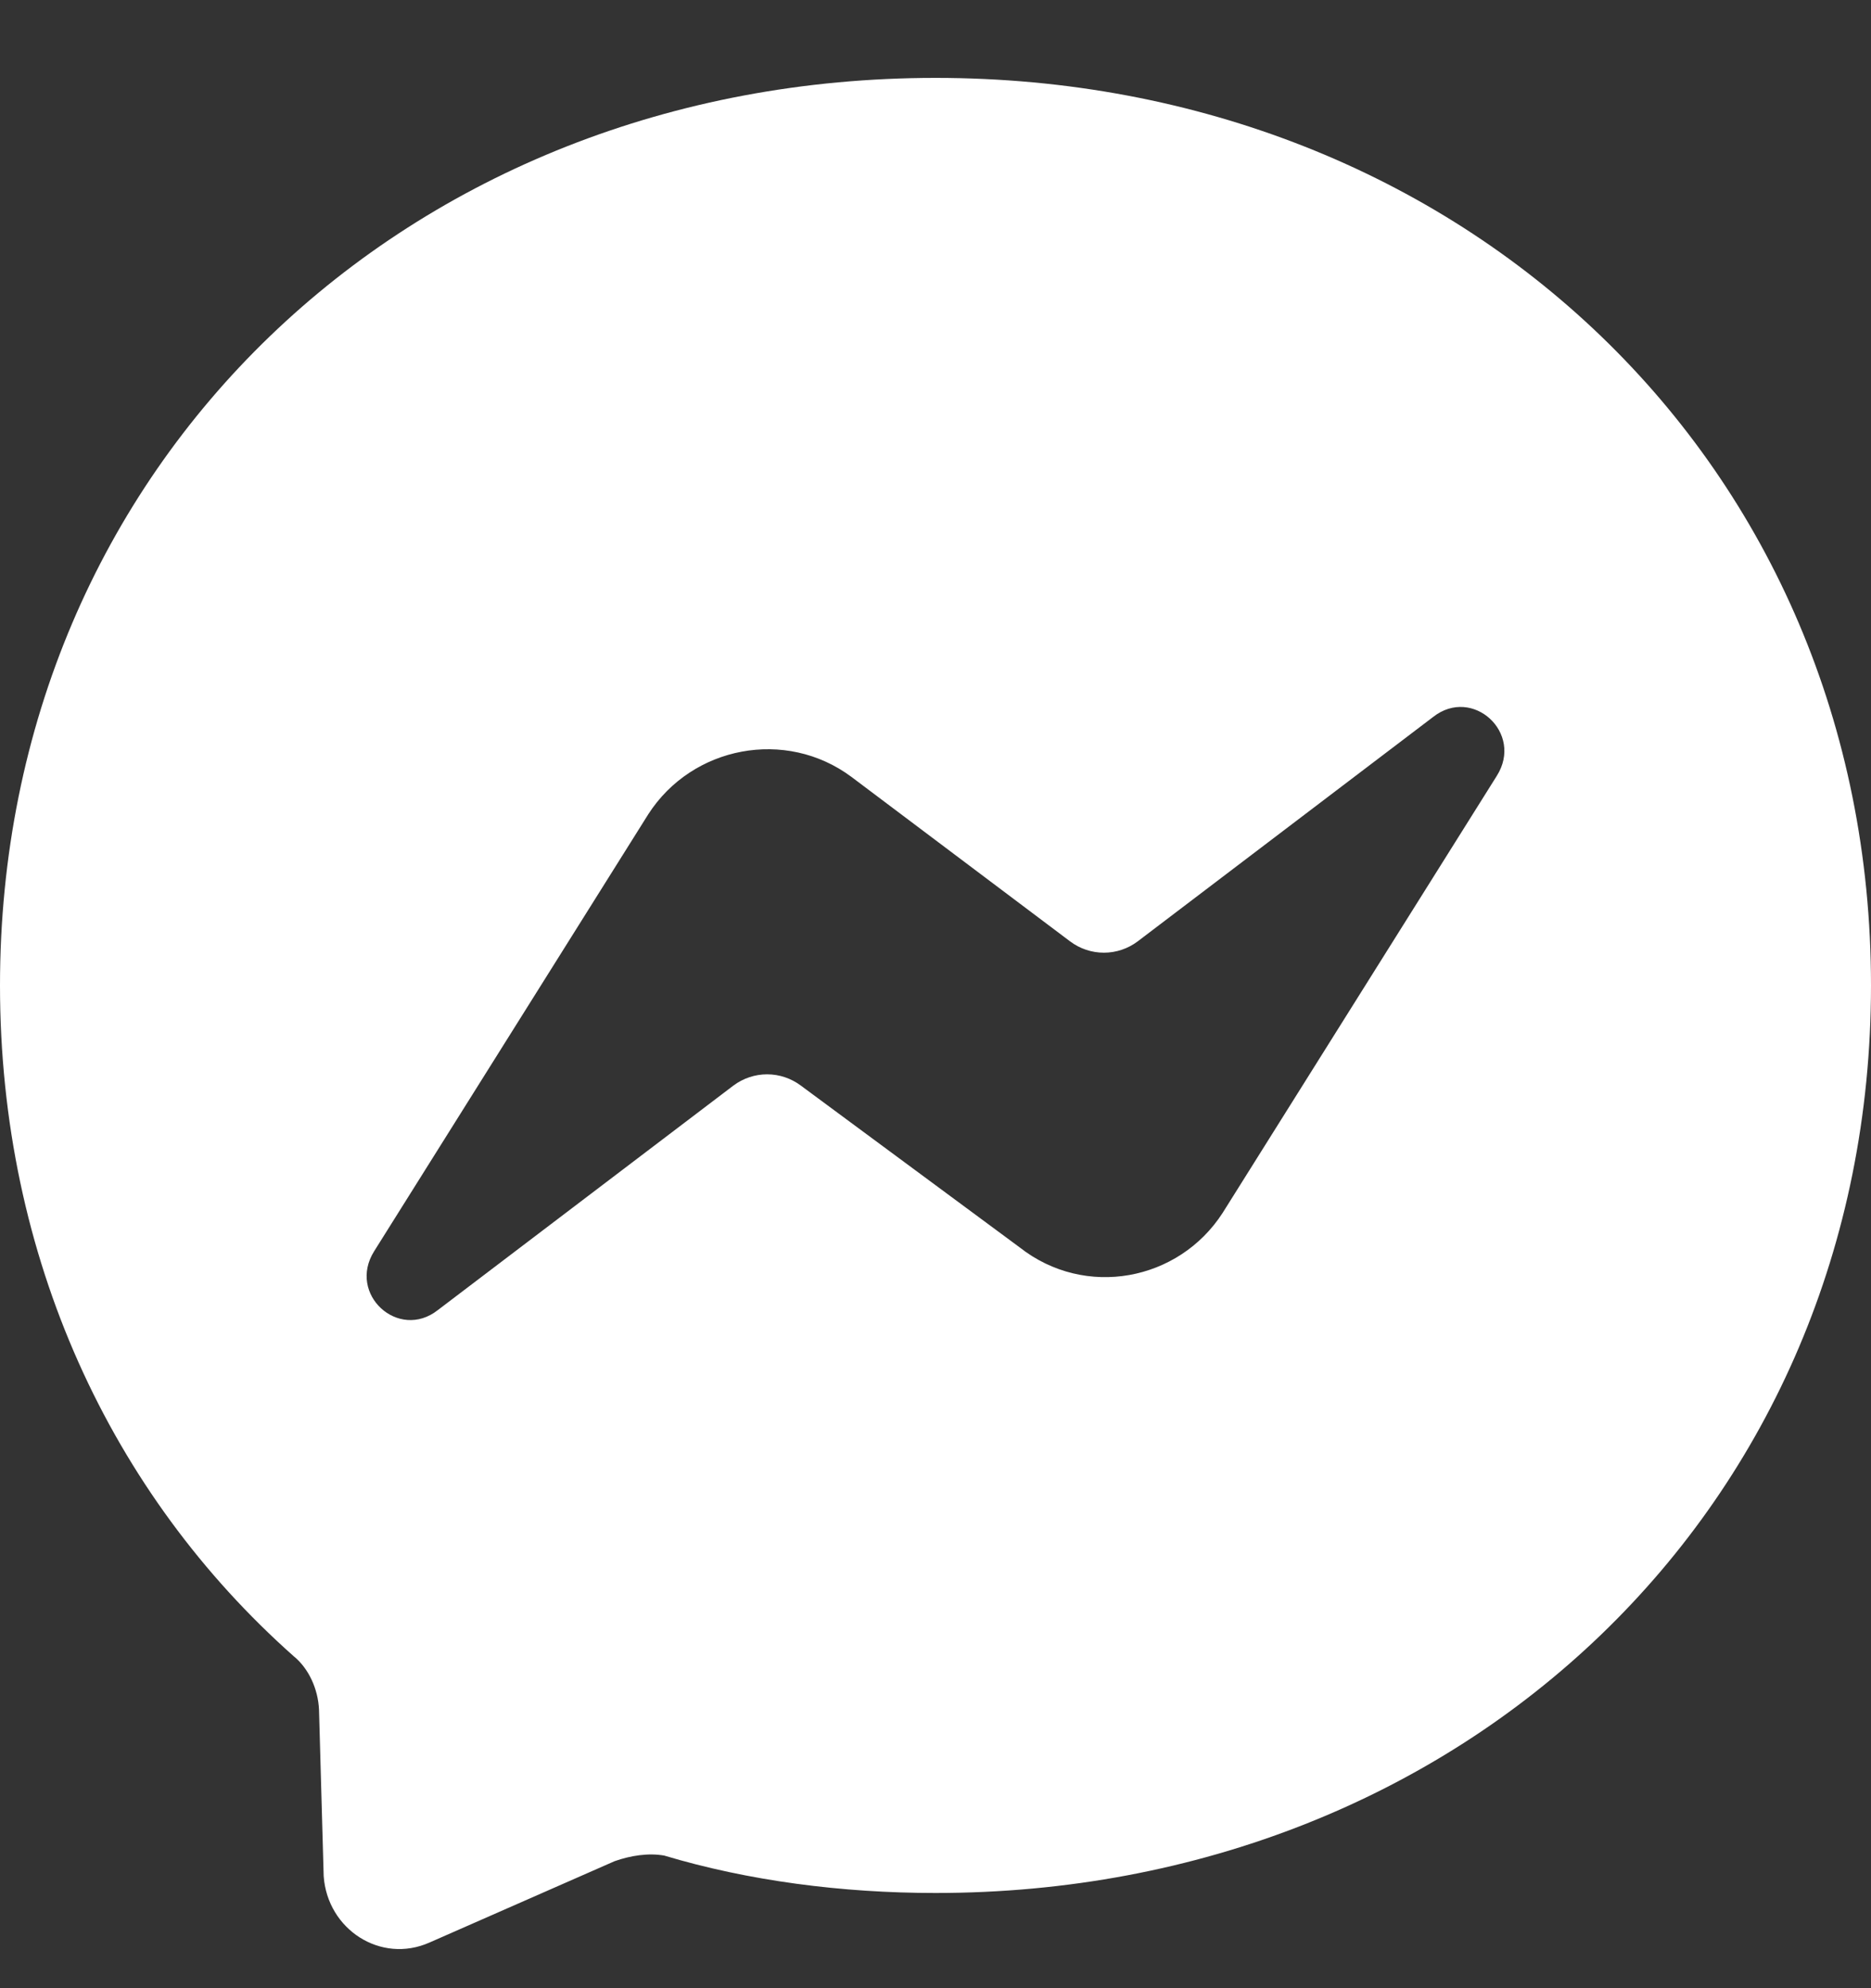<svg width="16" height="17" viewBox="0 0 16 17" fill="none" xmlns="http://www.w3.org/2000/svg">
<rect x="0" y="0" width="16" height="17" fill="#333333" stroke="none"/>
<path d="M8 0.666C3.488 0.666 0 3.97 0 8.426C0 10.754 0.952 12.778 2.512 14.162C2.64 14.266 2.72 14.442 2.728 14.618L2.768 16.042C2.8 16.498 3.256 16.794 3.672 16.61L5.256 15.914C5.392 15.866 5.544 15.842 5.68 15.866C6.4 16.082 7.2 16.186 8 16.186C12.512 16.186 16 12.882 16 8.426C16 3.97 12.512 0.666 8 0.666ZM12.8 6.634L10.456 10.37C10.08 10.954 9.28 11.106 8.72 10.666L6.848 9.282C6.765 9.22 6.664 9.186 6.56 9.186C6.456 9.186 6.355 9.22 6.272 9.282L3.744 11.202C3.408 11.466 2.968 11.066 3.2 10.698L5.544 6.962C5.92 6.378 6.72 6.226 7.28 6.642L9.152 8.05C9.235 8.112 9.336 8.146 9.44 8.146C9.544 8.146 9.645 8.112 9.728 8.05L12.256 6.13C12.592 5.866 13.032 6.266 12.8 6.634Z" fill="white"/>
</svg>
